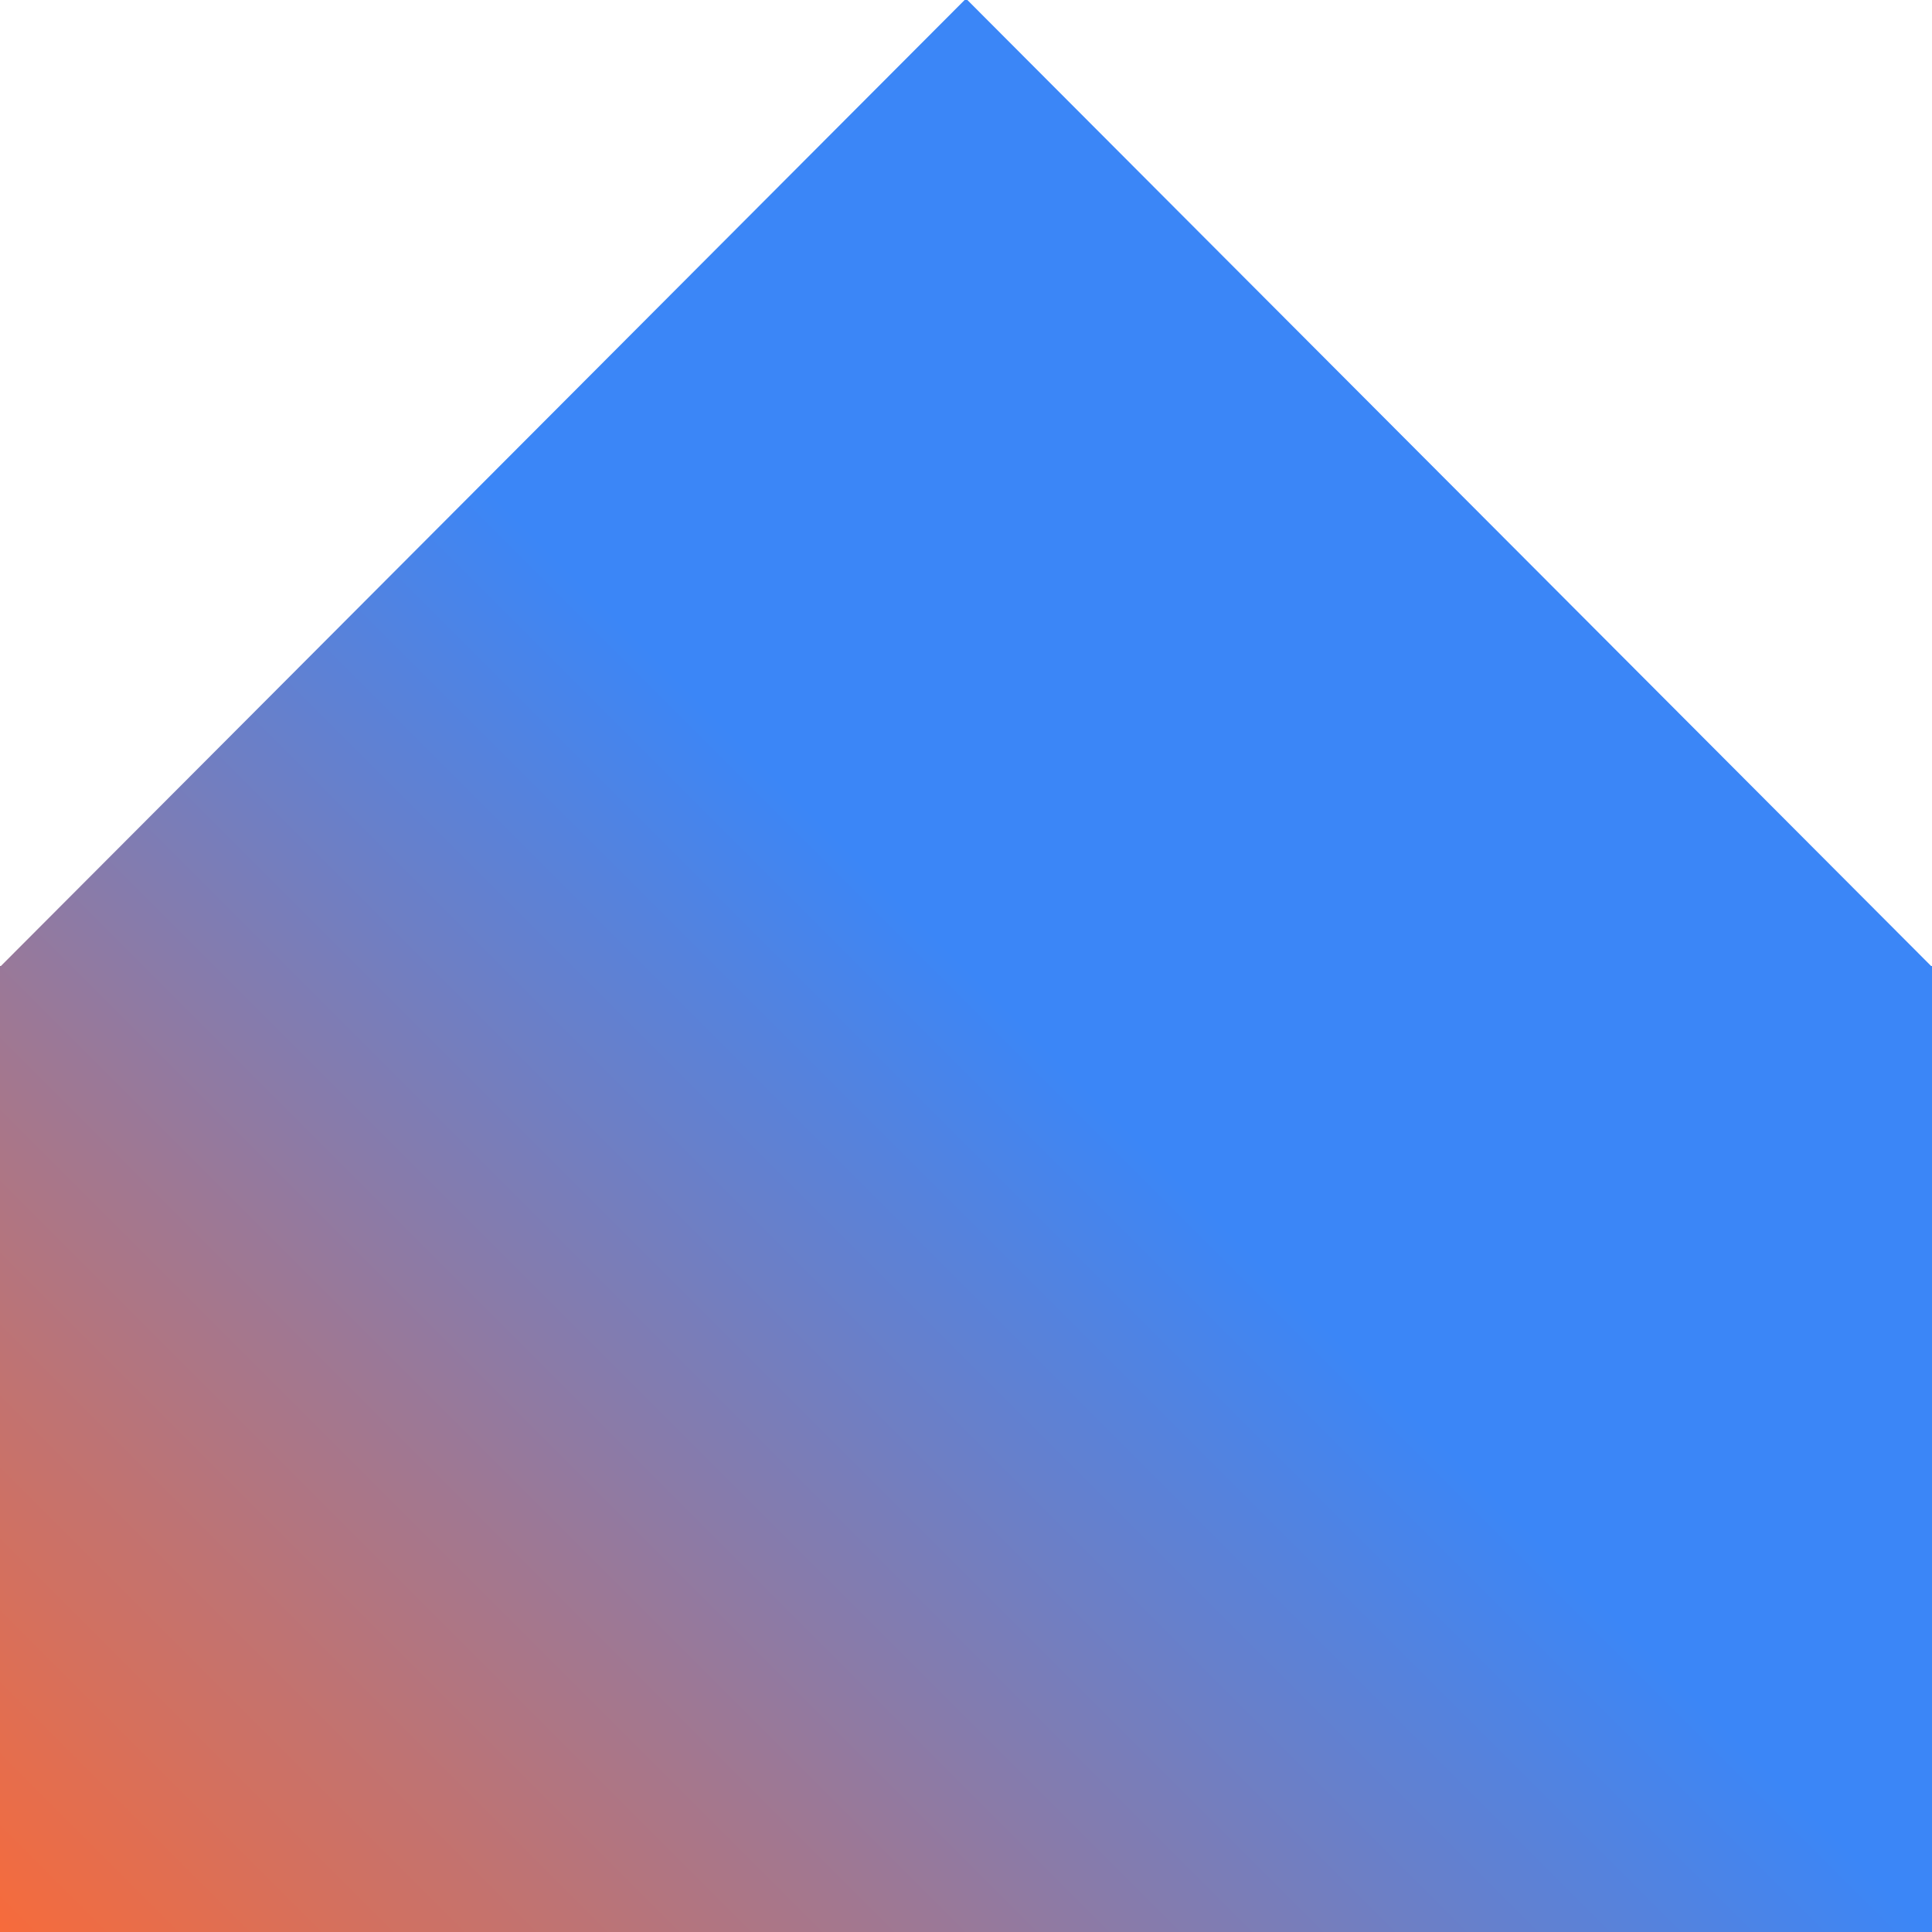 <svg xmlns="http://www.w3.org/2000/svg" width="300" height="300" viewBox="0 0 300 300" fill="none"><path d="M299.859 150L150.212 0H149.788L0.141 150H0V300H300V150H299.859Z" fill="url(#paint0_linear_98_1091)"></path><defs><linearGradient id="paint0_linear_98_1091" x1="150" y1="150" x2="-2.79396e-07" y2="300" gradientUnits="userSpaceOnUse"><stop stop-color="#3B86F7"></stop><stop offset="1" stop-color="#F76B3B"></stop></linearGradient></defs></svg>